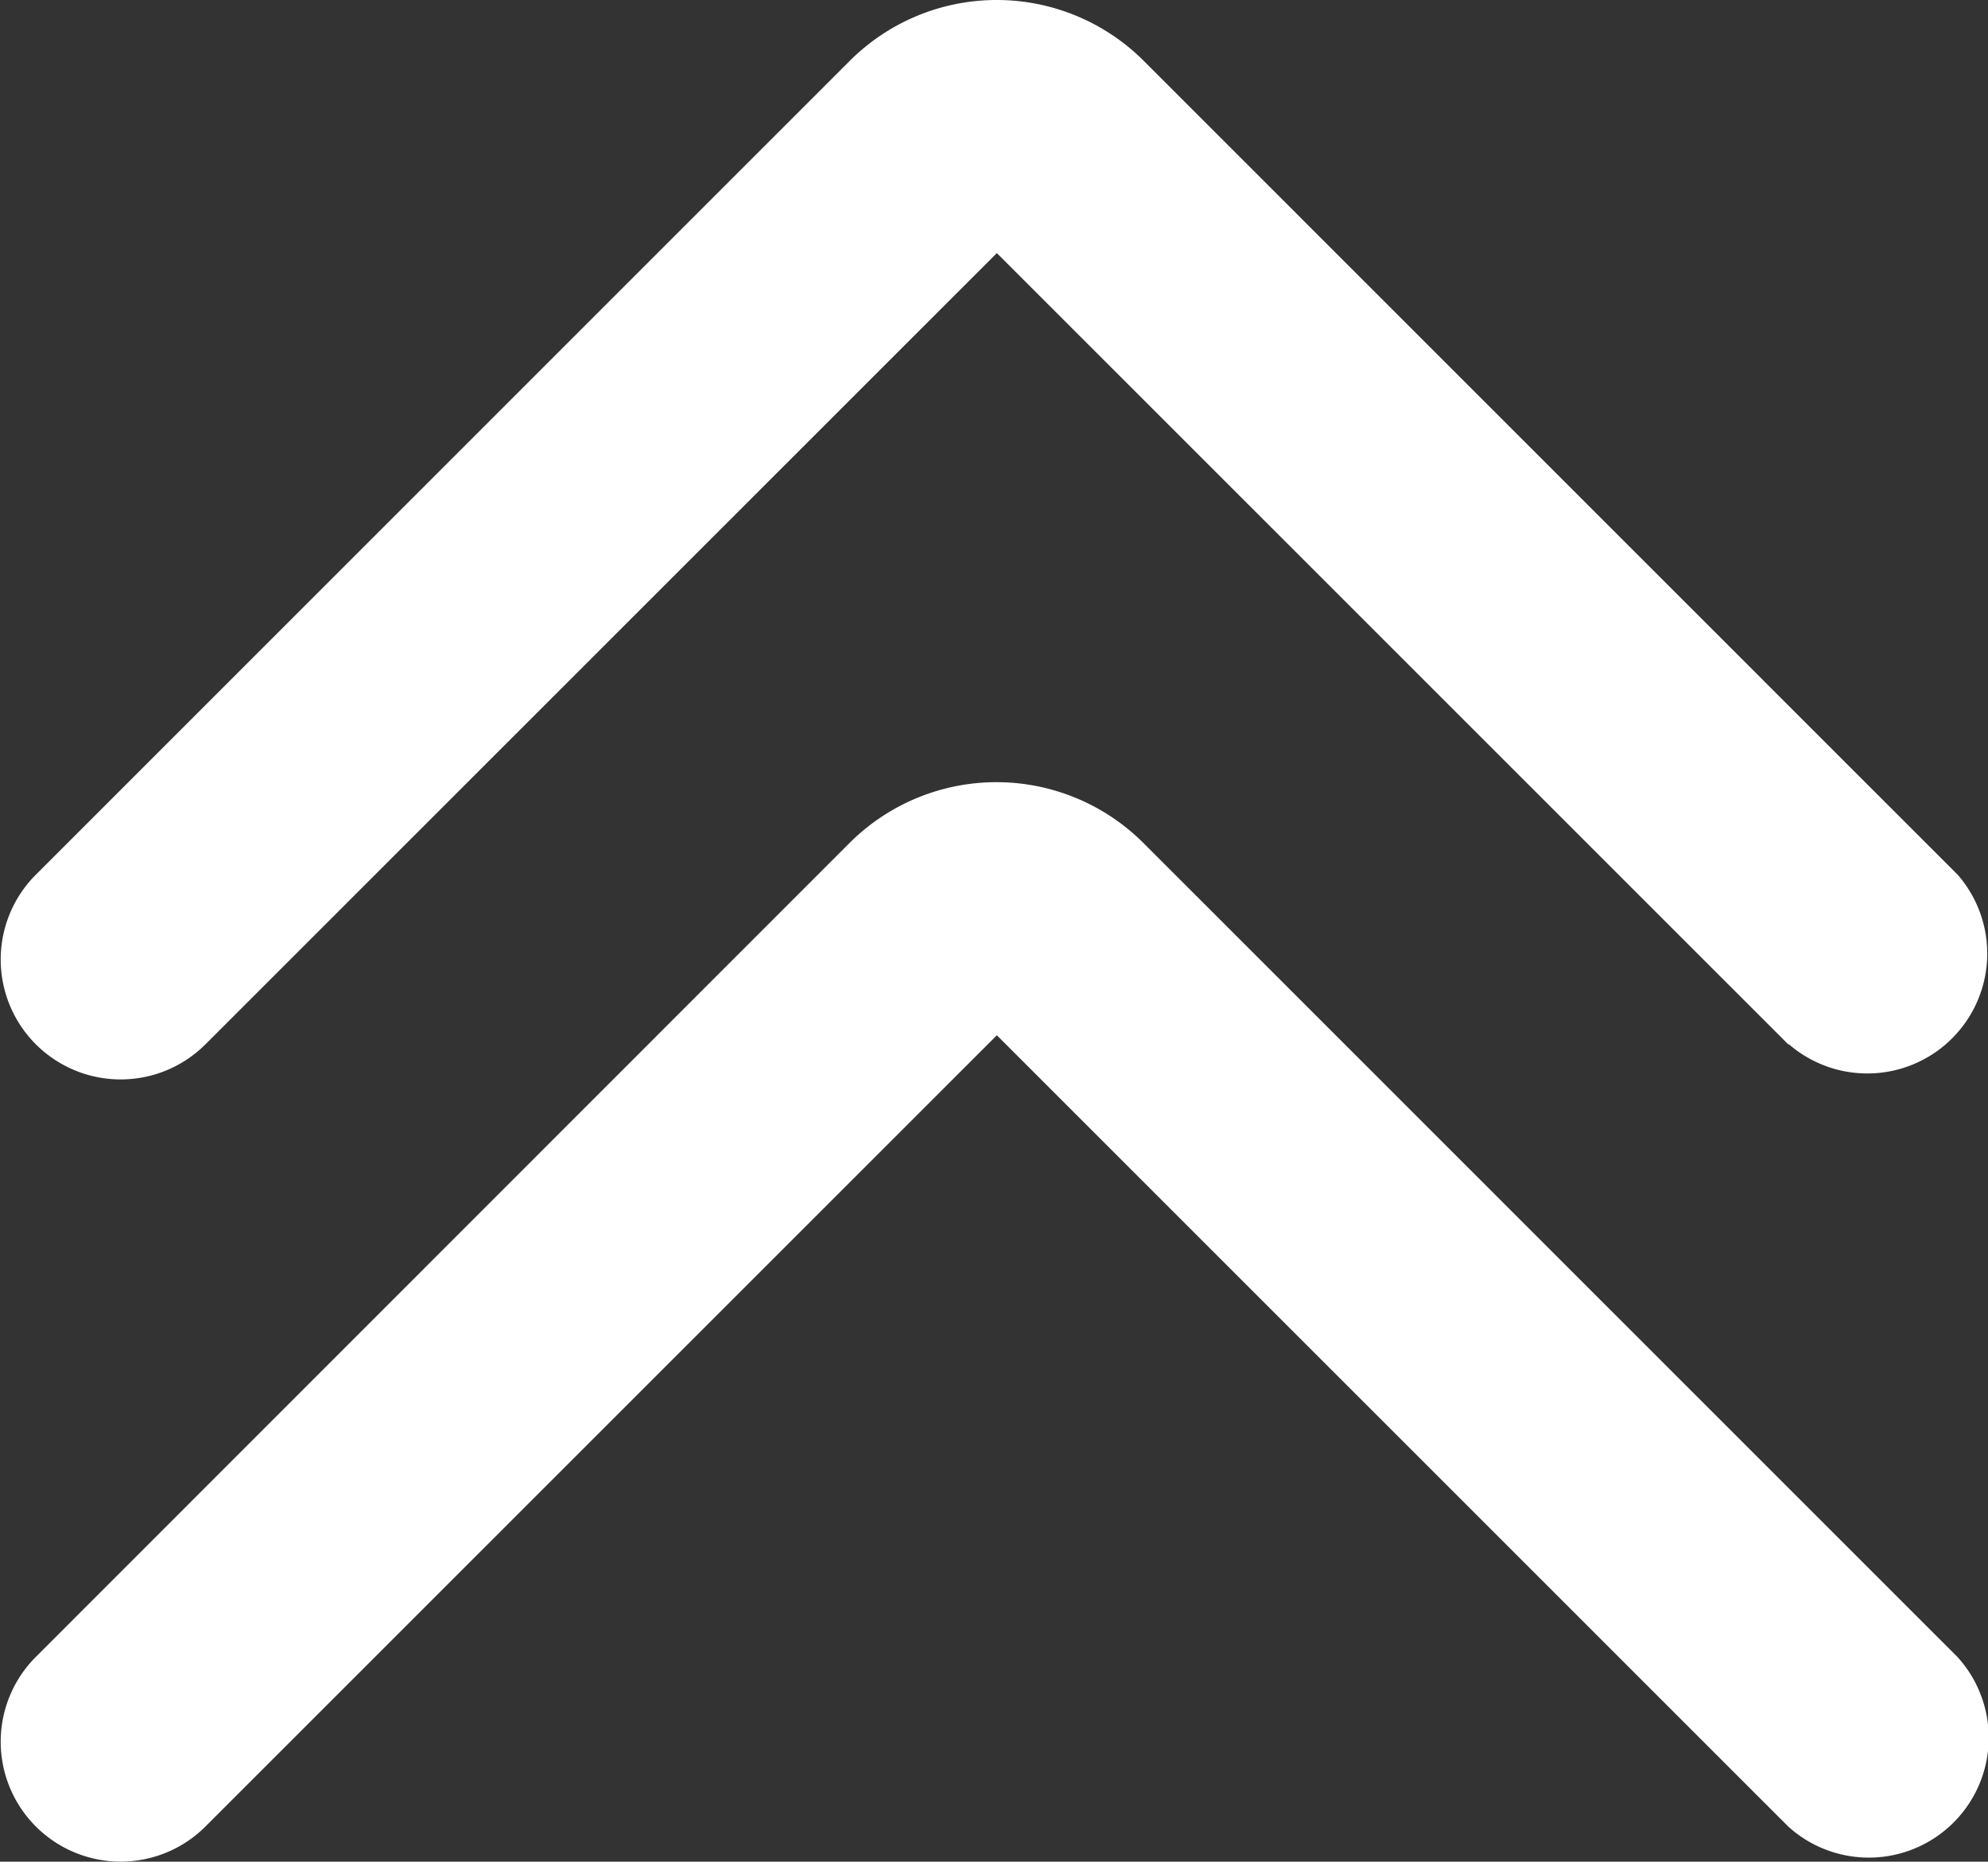 <svg id="scroll" xmlns="http://www.w3.org/2000/svg" width="21.353" height="20" viewBox="0 0 21.353 20">
  <rect x="0" y="0" width="21.353" height="20" fill="#333333" stroke="none"/>
  <path id="パス_150" data-name="パス 150" d="M192.137,254.829l-8.5-8.5-8.5,8.5a1.288,1.288,0,1,1-1.822-1.822l8.744-8.745a2.233,2.233,0,0,1,3.154,0l8.744,8.745a1.288,1.288,0,0,1-1.812,1.822Z" transform="translate(-172.93 -243.61)" fill="#fff"/>
  <path id="パス_151" data-name="パス 151" d="M182.056,179.042a2.233,2.233,0,0,1,3.154,0l8.744,8.745a1.288,1.288,0,0,1-1.817,1.822l-8.5-8.5-8.5,8.5a1.288,1.288,0,1,1-1.822-1.822Z" transform="translate(-172.93 -169.987)" fill="#fff"/>
</svg>
